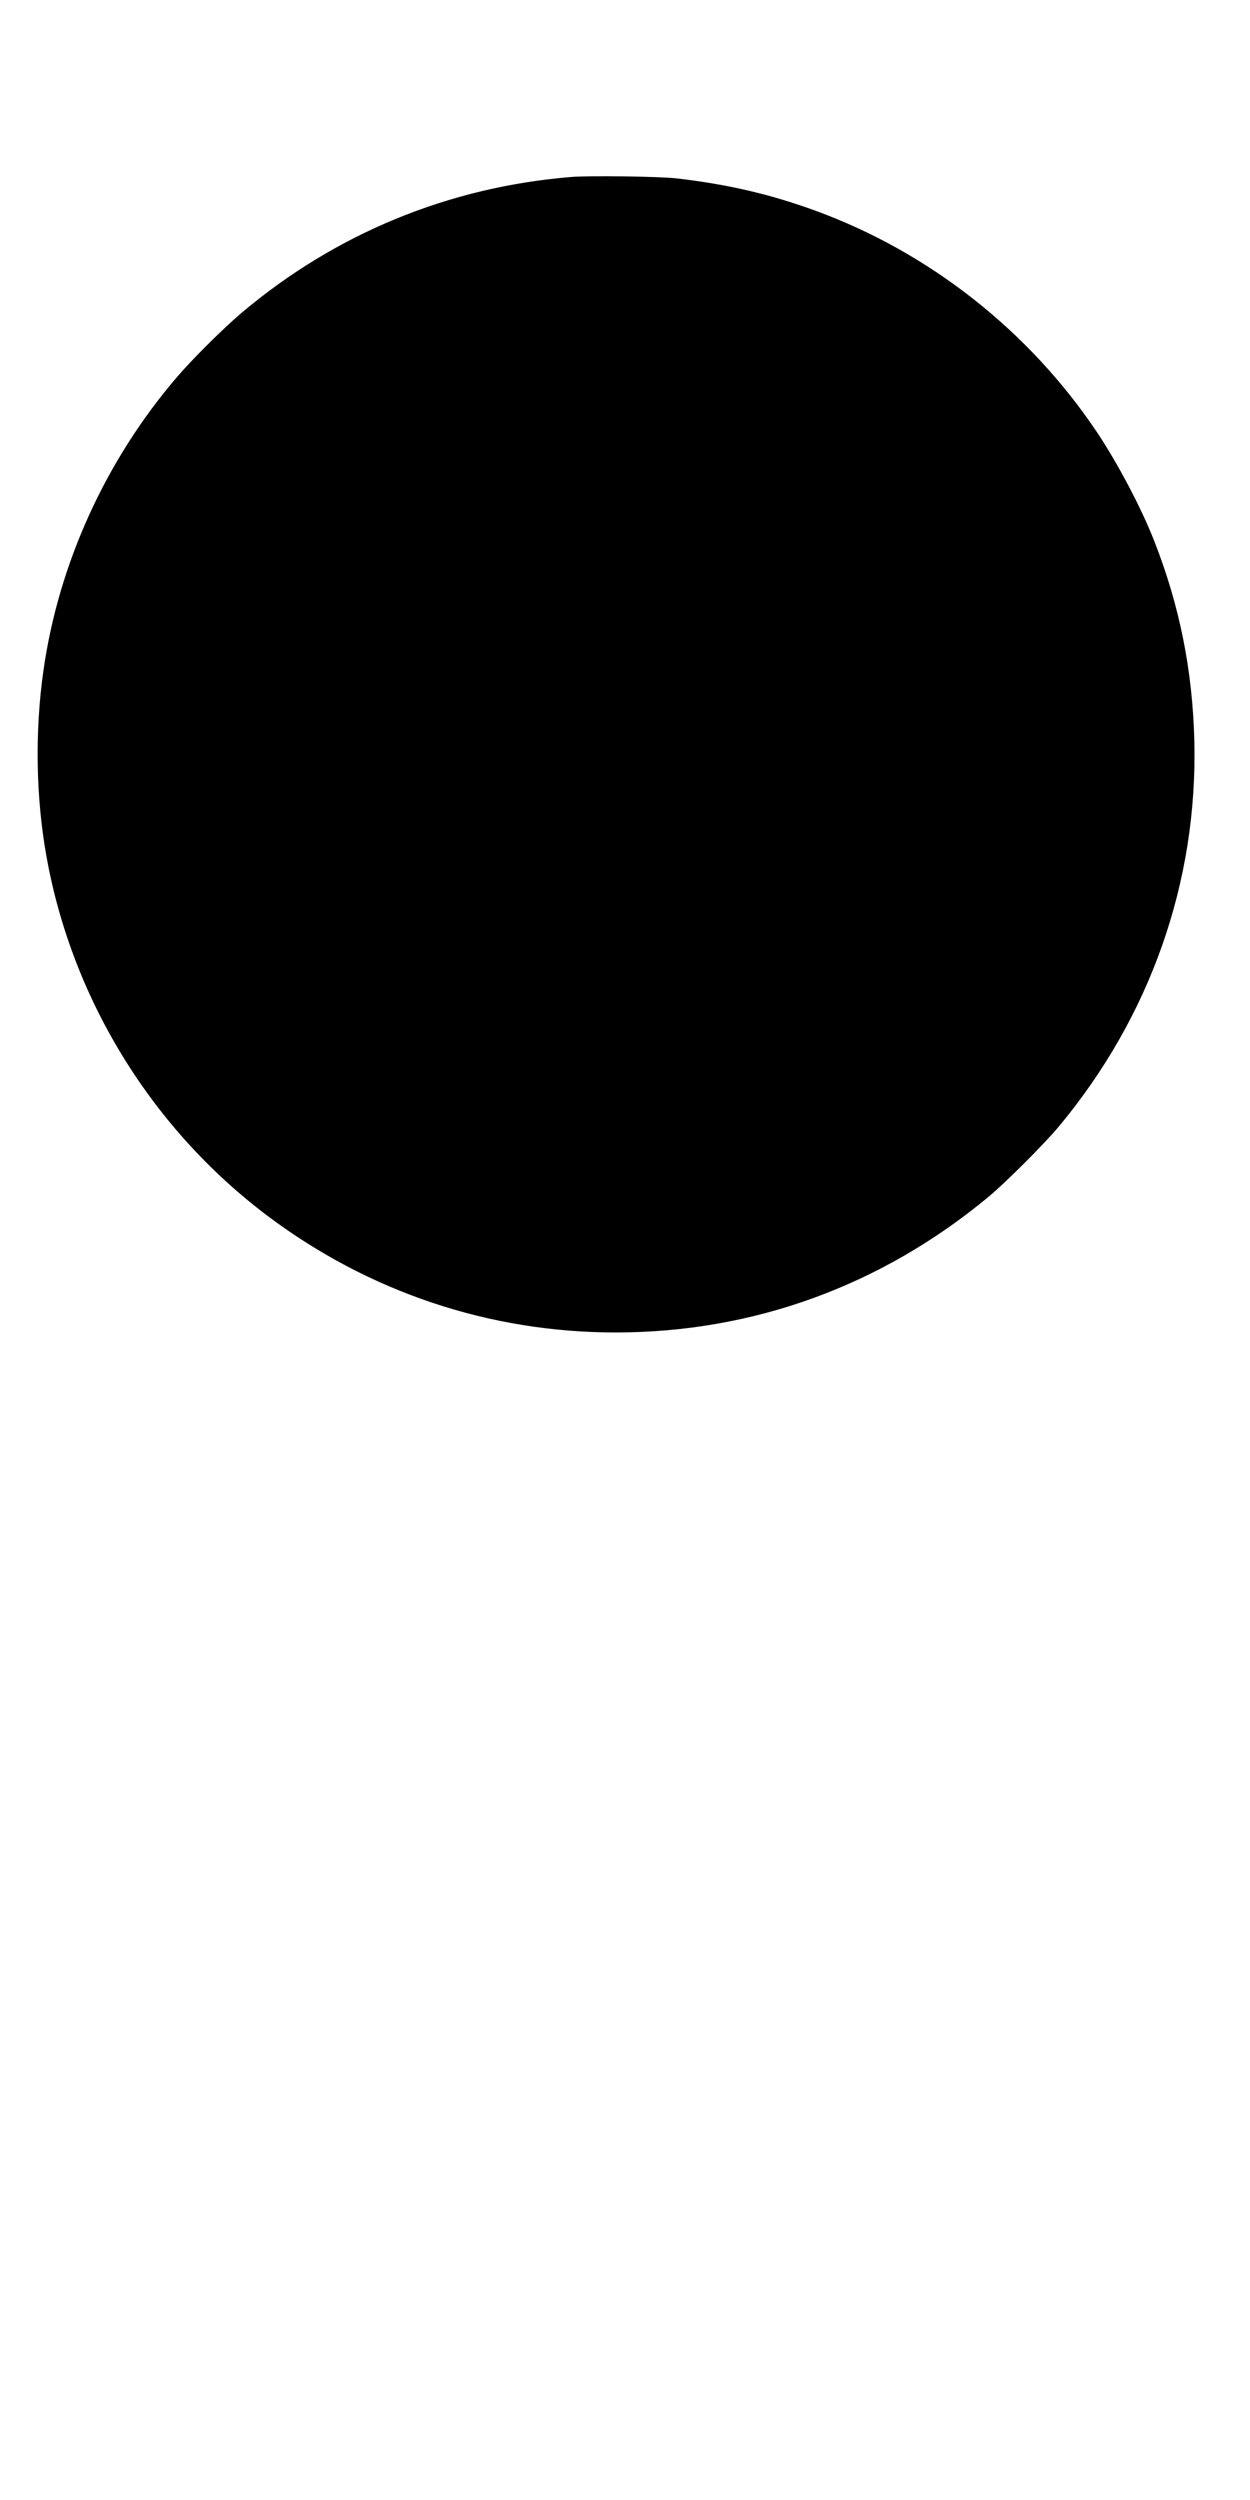 <?xml version="1.0" encoding="UTF-8" standalone="yes"?>
<svg version="1.0" xmlns="http://www.w3.org/2000/svg" width="304.8mm" height="609.6mm" viewBox="0 0 1152 2304" preserveAspectRatio="xMidYMid meet">
  <g transform="translate(0,2304) scale(0.1,-0.1)" fill="#000000" stroke="none">
    <path d="M5265 21409 c-1129 -92 -2171 -521 -3035 -1249 -164 -138 -459 -431
-599 -595 -656 -765 -1090 -1718 -1230 -2700 -81 -565 -71 -1177 29 -1728 237
-1310 970 -2500 2035 -3302 935 -703 2048 -1076 3213 -1075 1266 1 2446 431
3432 1250 159 132 515 488 649 649 843 1013 1279 2254 1248 3551 -16 654 -137
1254 -373 1853 -116 296 -336 712 -523 992 -627 936 -1549 1662 -2601 2045
-415 151 -802 241 -1275 296 -155 18 -803 27 -970 13z"/>
  </g>
</svg>